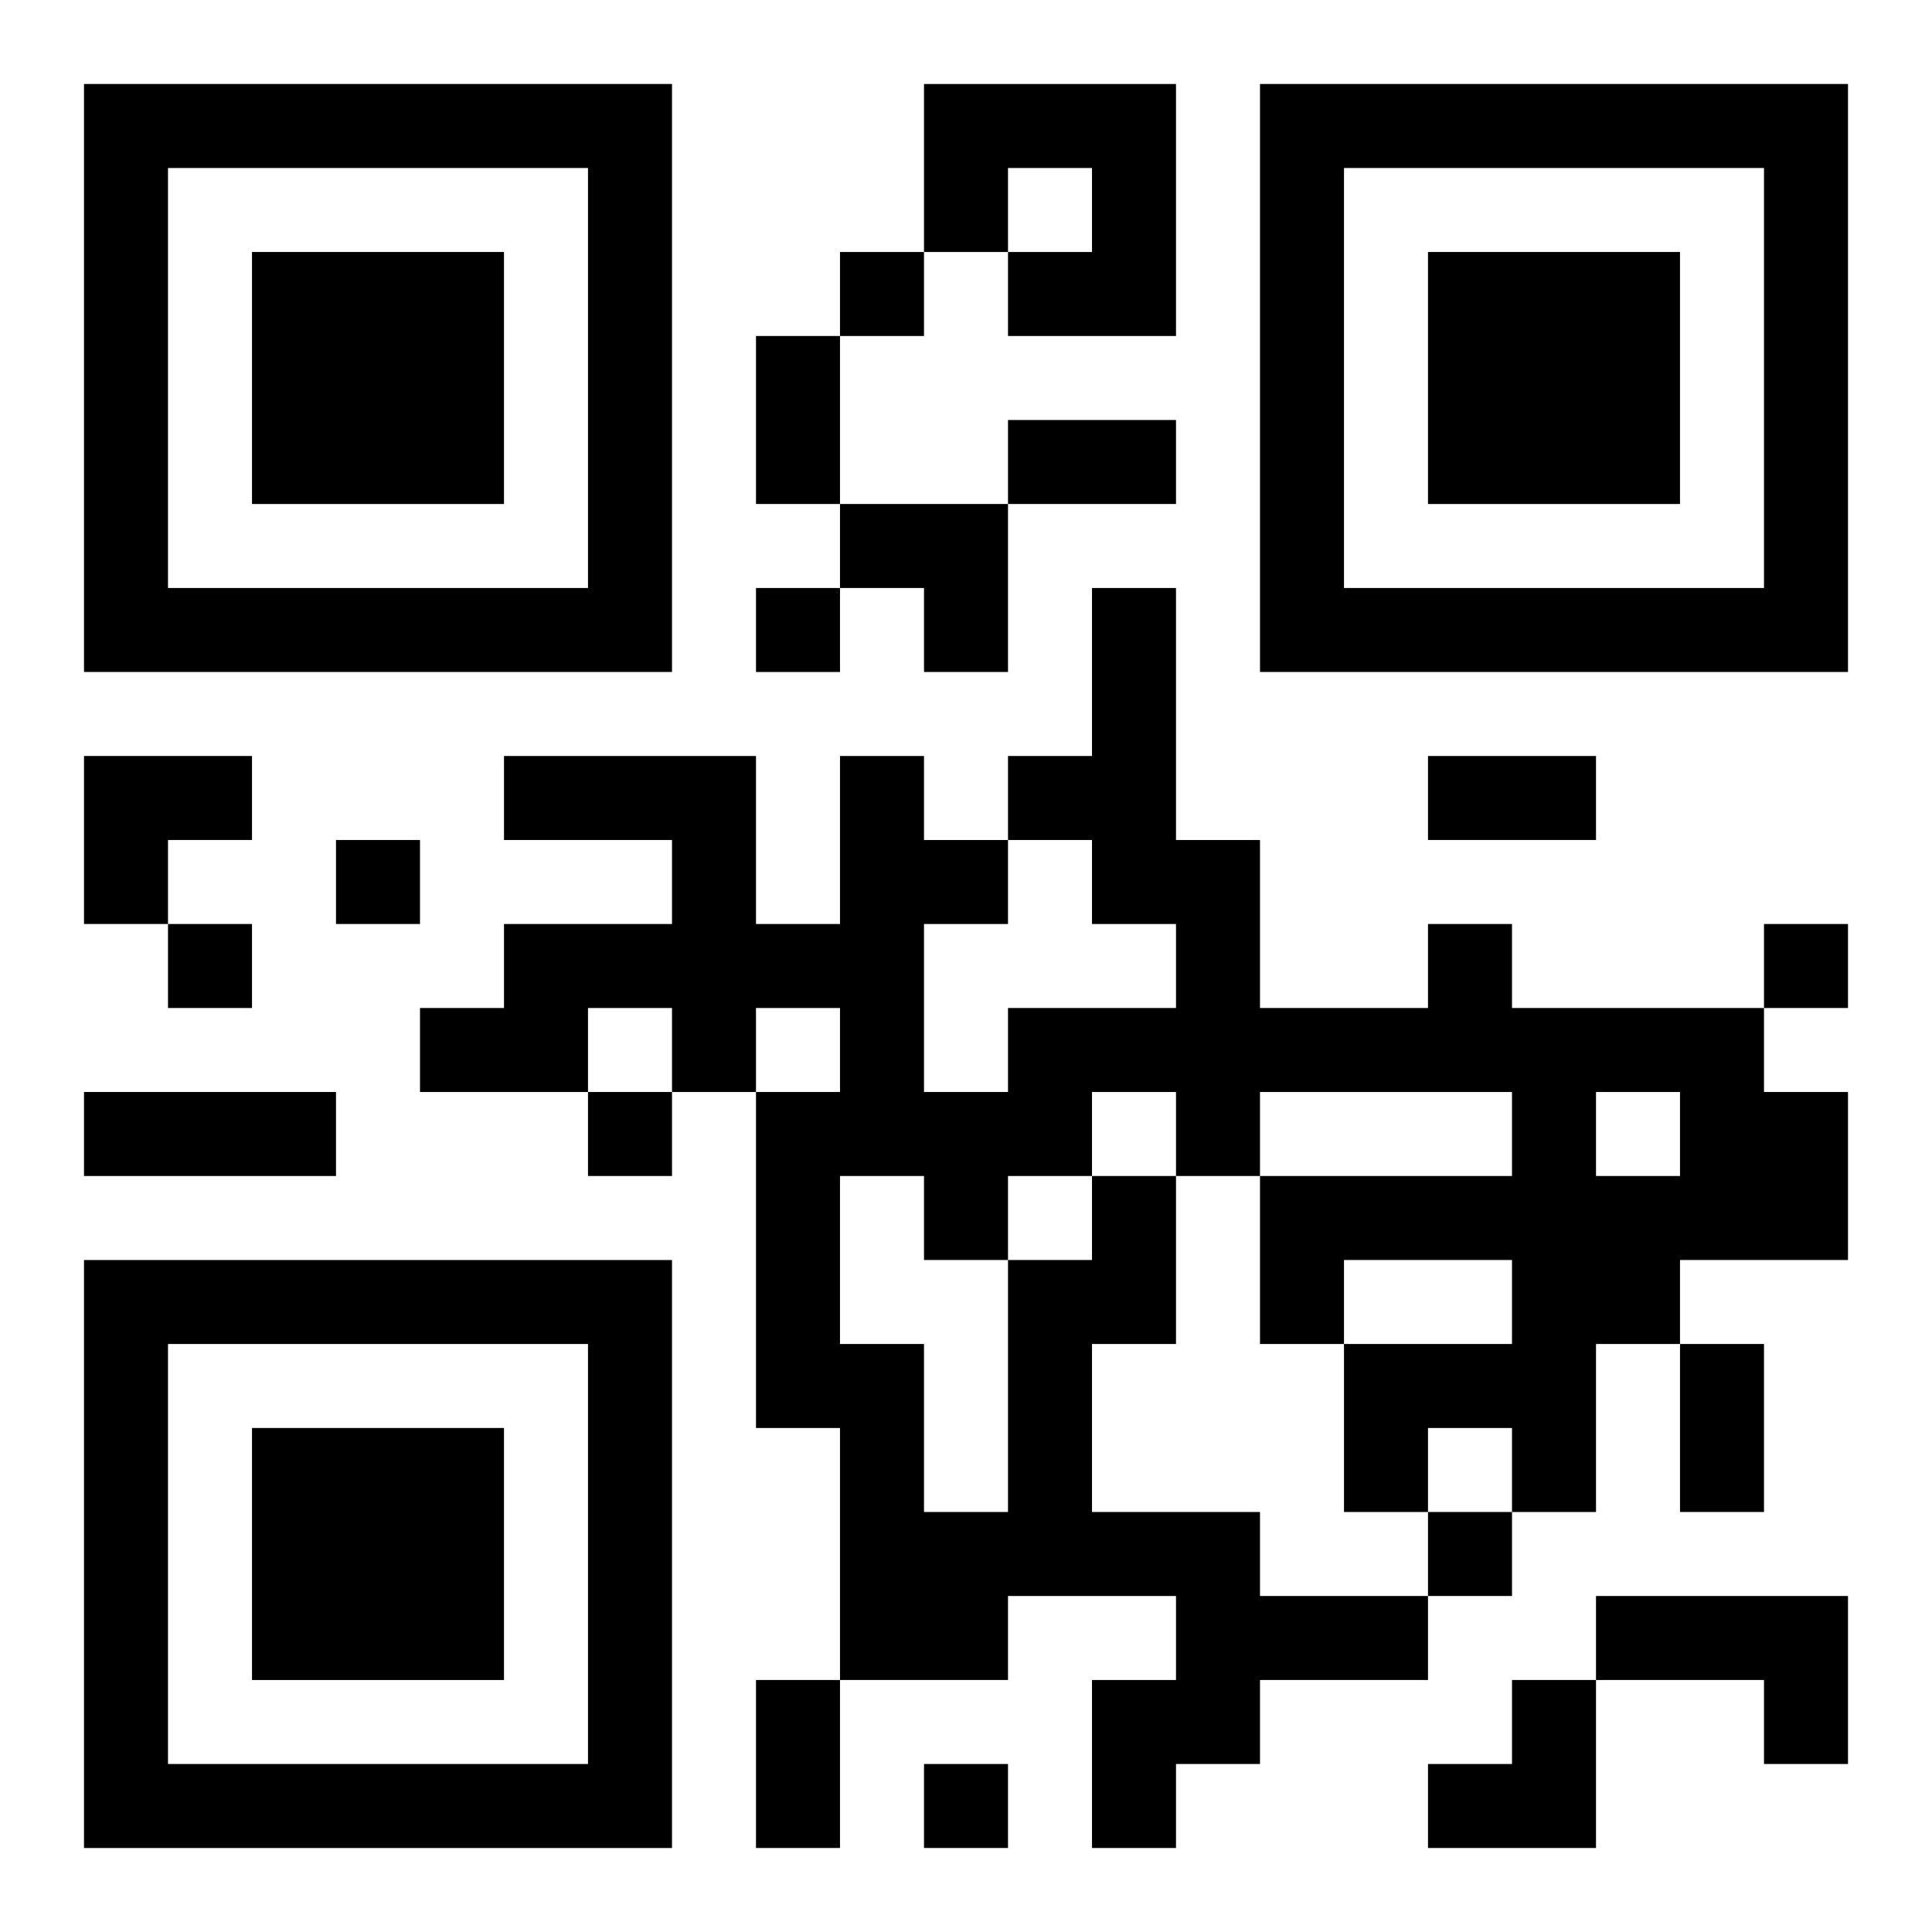 <?xml version="1.0" encoding="UTF-8"?>
<svg width="250" height="250" baseProfile="full" version="1.1" viewBox="-1 -1 23 23" xmlns="http://www.w3.org/2000/svg" xmlns:xlink="http://www.w3.org/1999/xlink"><symbol id="a"><path d="m0 7v7h7v-7h-7zm1 1h5v5h-5v-5zm1 1v3h3v-3h-3z"/></symbol><use y="-7" xlink:href="#a"/><use y="7" xlink:href="#a"/><use x="14" y="-7" xlink:href="#a"/><path d="m10 0h3v3h-2v-1h1v-1h-1v1h-1v-2m2 13h1v2h-1v2h2v1h2v1h-2v1h-1v1h-1v-2h1v-1h-2v1h-2v-3h-1v-4h1v-1h-1v1h-1v-1h-1v1h-2v-1h1v-1h2v-1h-2v-1h3v2h1v-2h1v1h1v1h-1v2h1v-1h2v-1h-1v-1h-1v-1h1v-2h1v3h1v2h2v-1h1v1h3v1h1v2h-2v1h-1v2h-1v-1h-1v1h-1v-2h2v-1h-2v1h-1v-2h3v-1h-3v1h-1v-1h-1v1m6-1v1h1v-1h-1m-9 1v2h1v2h1v-3h1v-1h-1v1h-1v-1h-1m9 5h3v2h-1v-1h-2v-1m-9-16v1h1v-1h-1m-1 4v1h1v-1h-1m-5 3v1h1v-1h-1m-2 1v1h1v-1h-1m19 0v1h1v-1h-1m-14 2v1h1v-1h-1m10 5v1h1v-1h-1m-6 3v1h1v-1h-1m-2-17h1v2h-1v-2m3 1h2v1h-2v-1m5 4h2v1h-2v-1m-16 4h3v1h-3v-1m19 3h1v2h-1v-2m-11 4h1v2h-1v-2m1-14h2v2h-1v-1h-1zm-9 3h2v1h-1v1h-1zm16 11m1 0h1v2h-2v-1h1z"/></svg>
